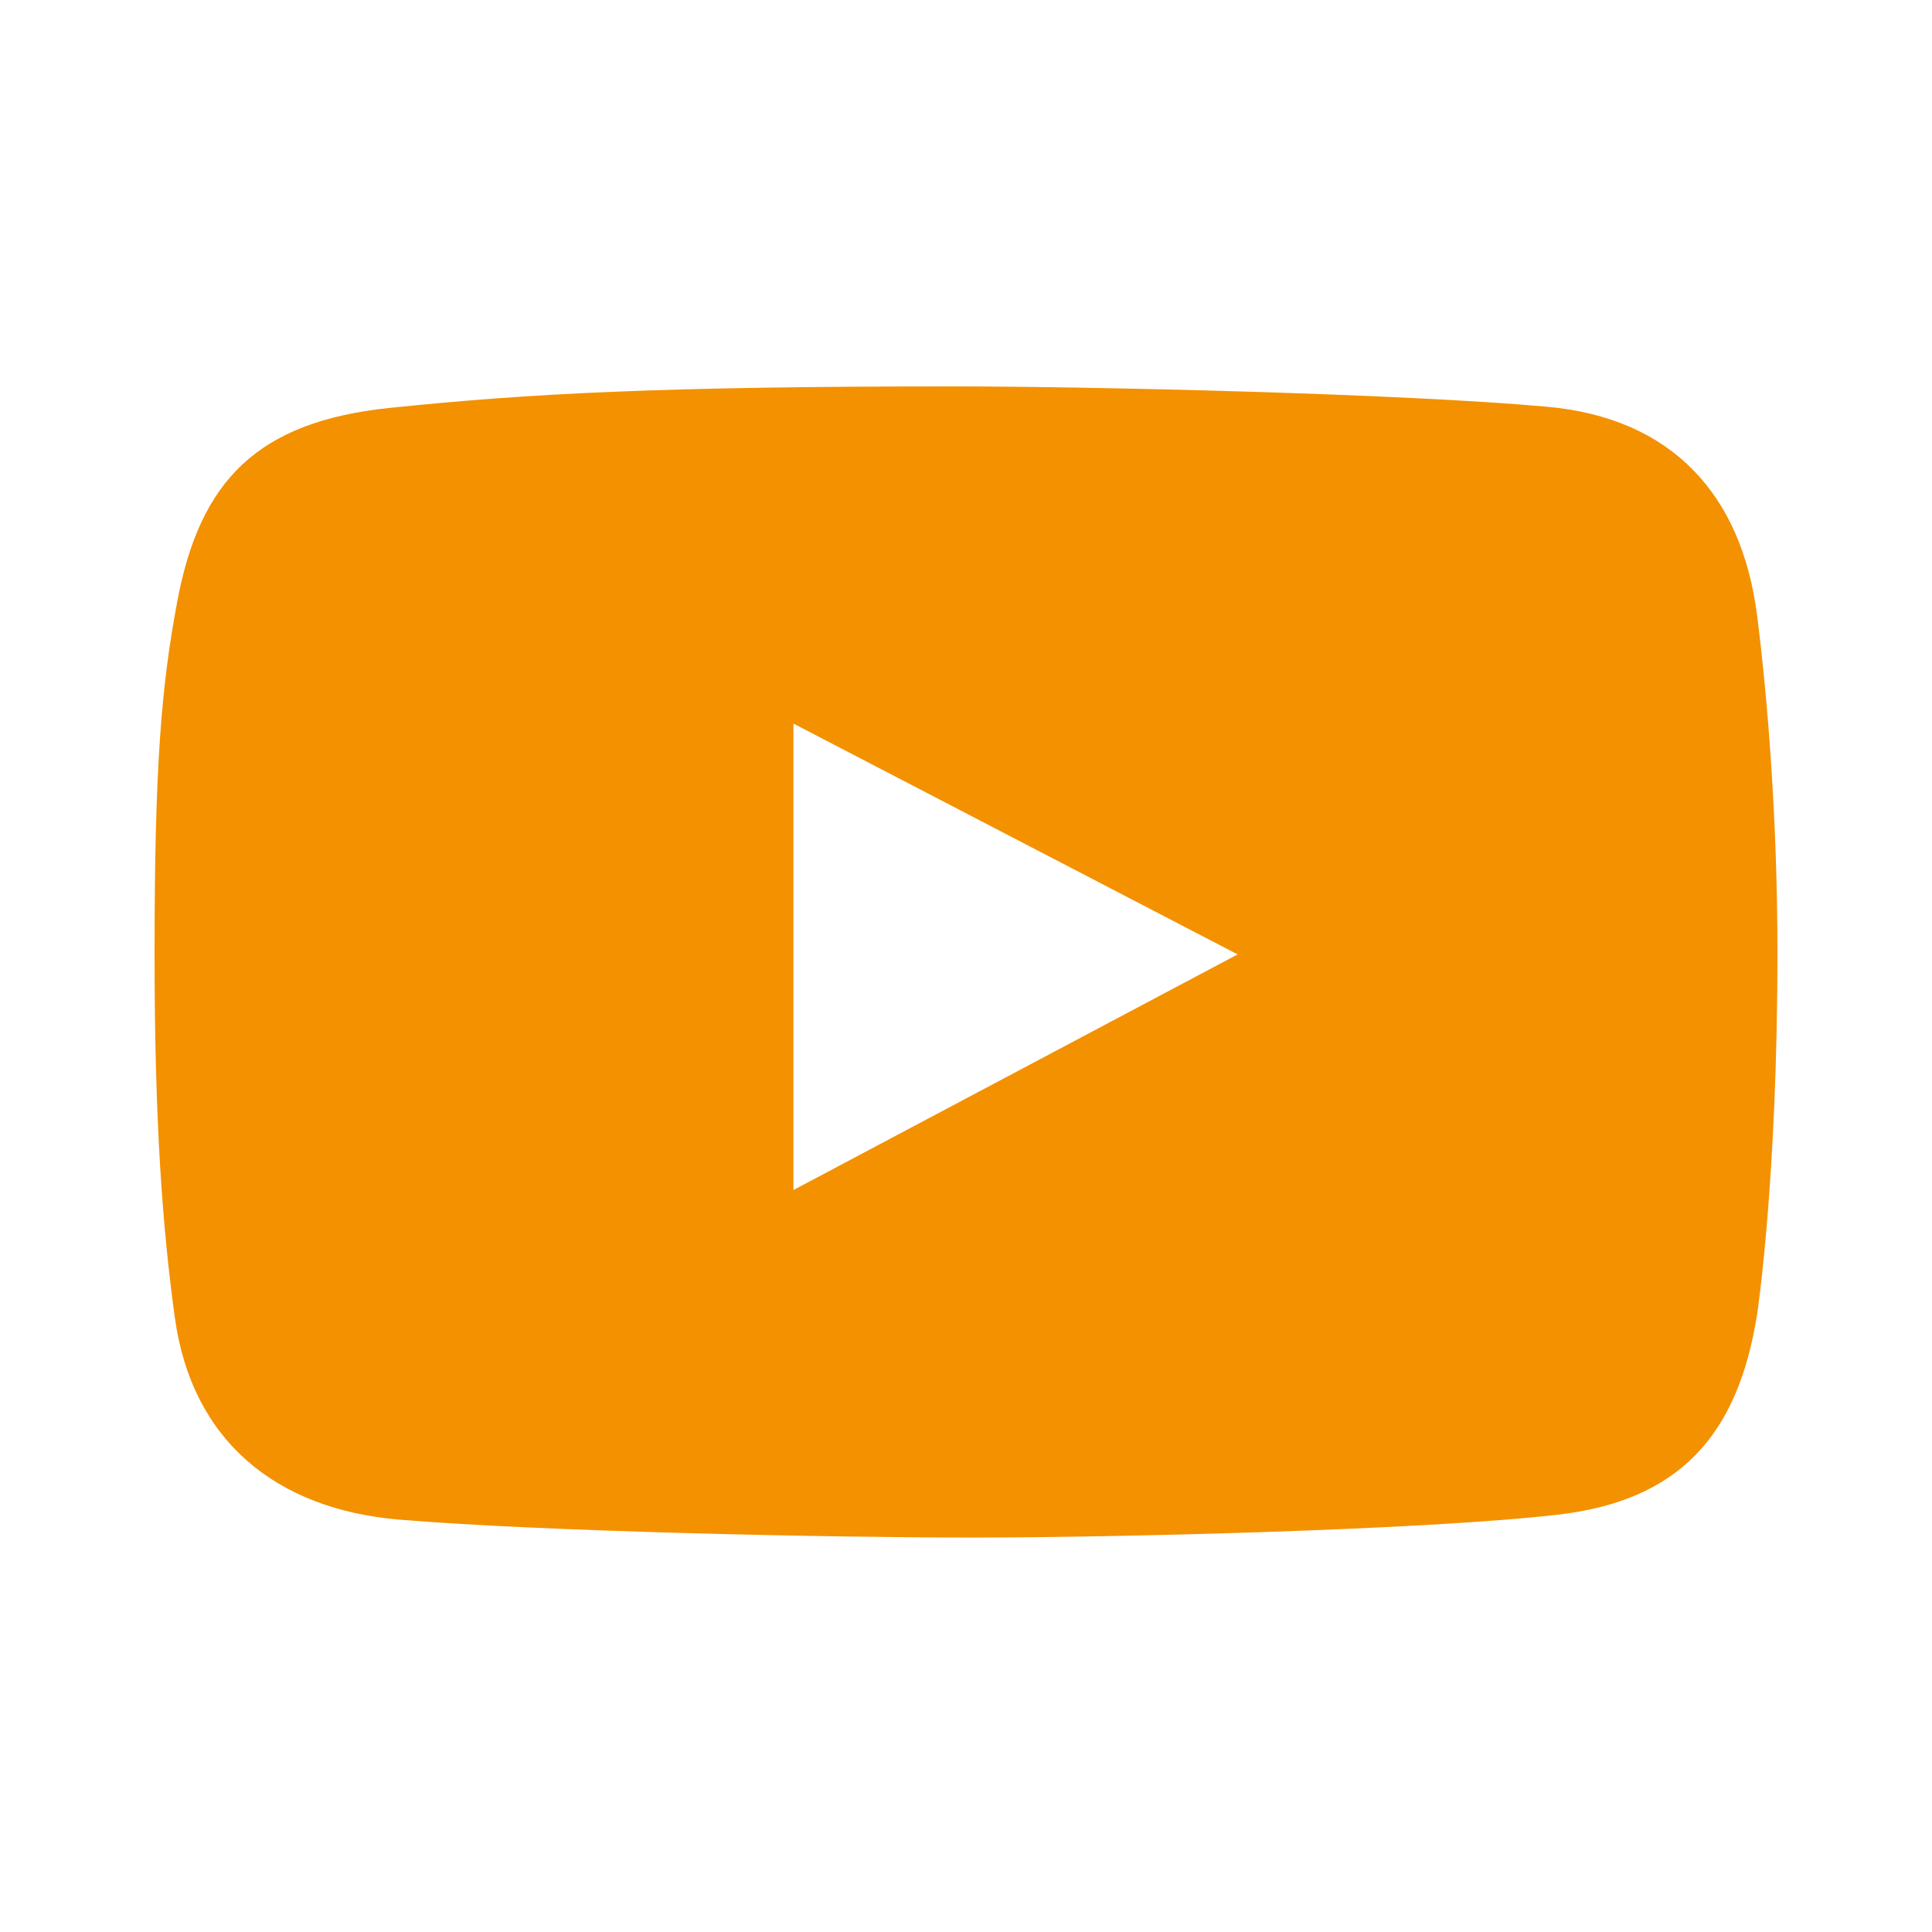 <?xml version="1.0" encoding="UTF-8"?> <svg xmlns="http://www.w3.org/2000/svg" width="25" height="25" viewBox="0 0 25 25" fill="none"><path d="M22.737 7.967C22.538 6.395 21.63 5.408 20.018 5.263C18.172 5.096 14.176 5 12.322 5C8.531 5 6.837 5.093 5.044 5.278C3.336 5.455 2.588 6.214 2.294 7.781C2.088 8.88 2 9.908 2 12.34C2 14.524 2.103 15.897 2.263 17.053C2.482 18.64 3.572 19.531 5.168 19.664C7.025 19.819 10.746 19.896 12.585 19.896C14.363 19.896 18.363 19.803 20.141 19.602C21.733 19.423 22.49 18.572 22.737 17.006C22.737 17.006 23 15.291 23 12.324C23 10.635 22.877 9.064 22.737 7.967ZM10.267 15.399V9.363L16.015 12.35L10.267 15.399Z" fill="#F39100"></path></svg> 